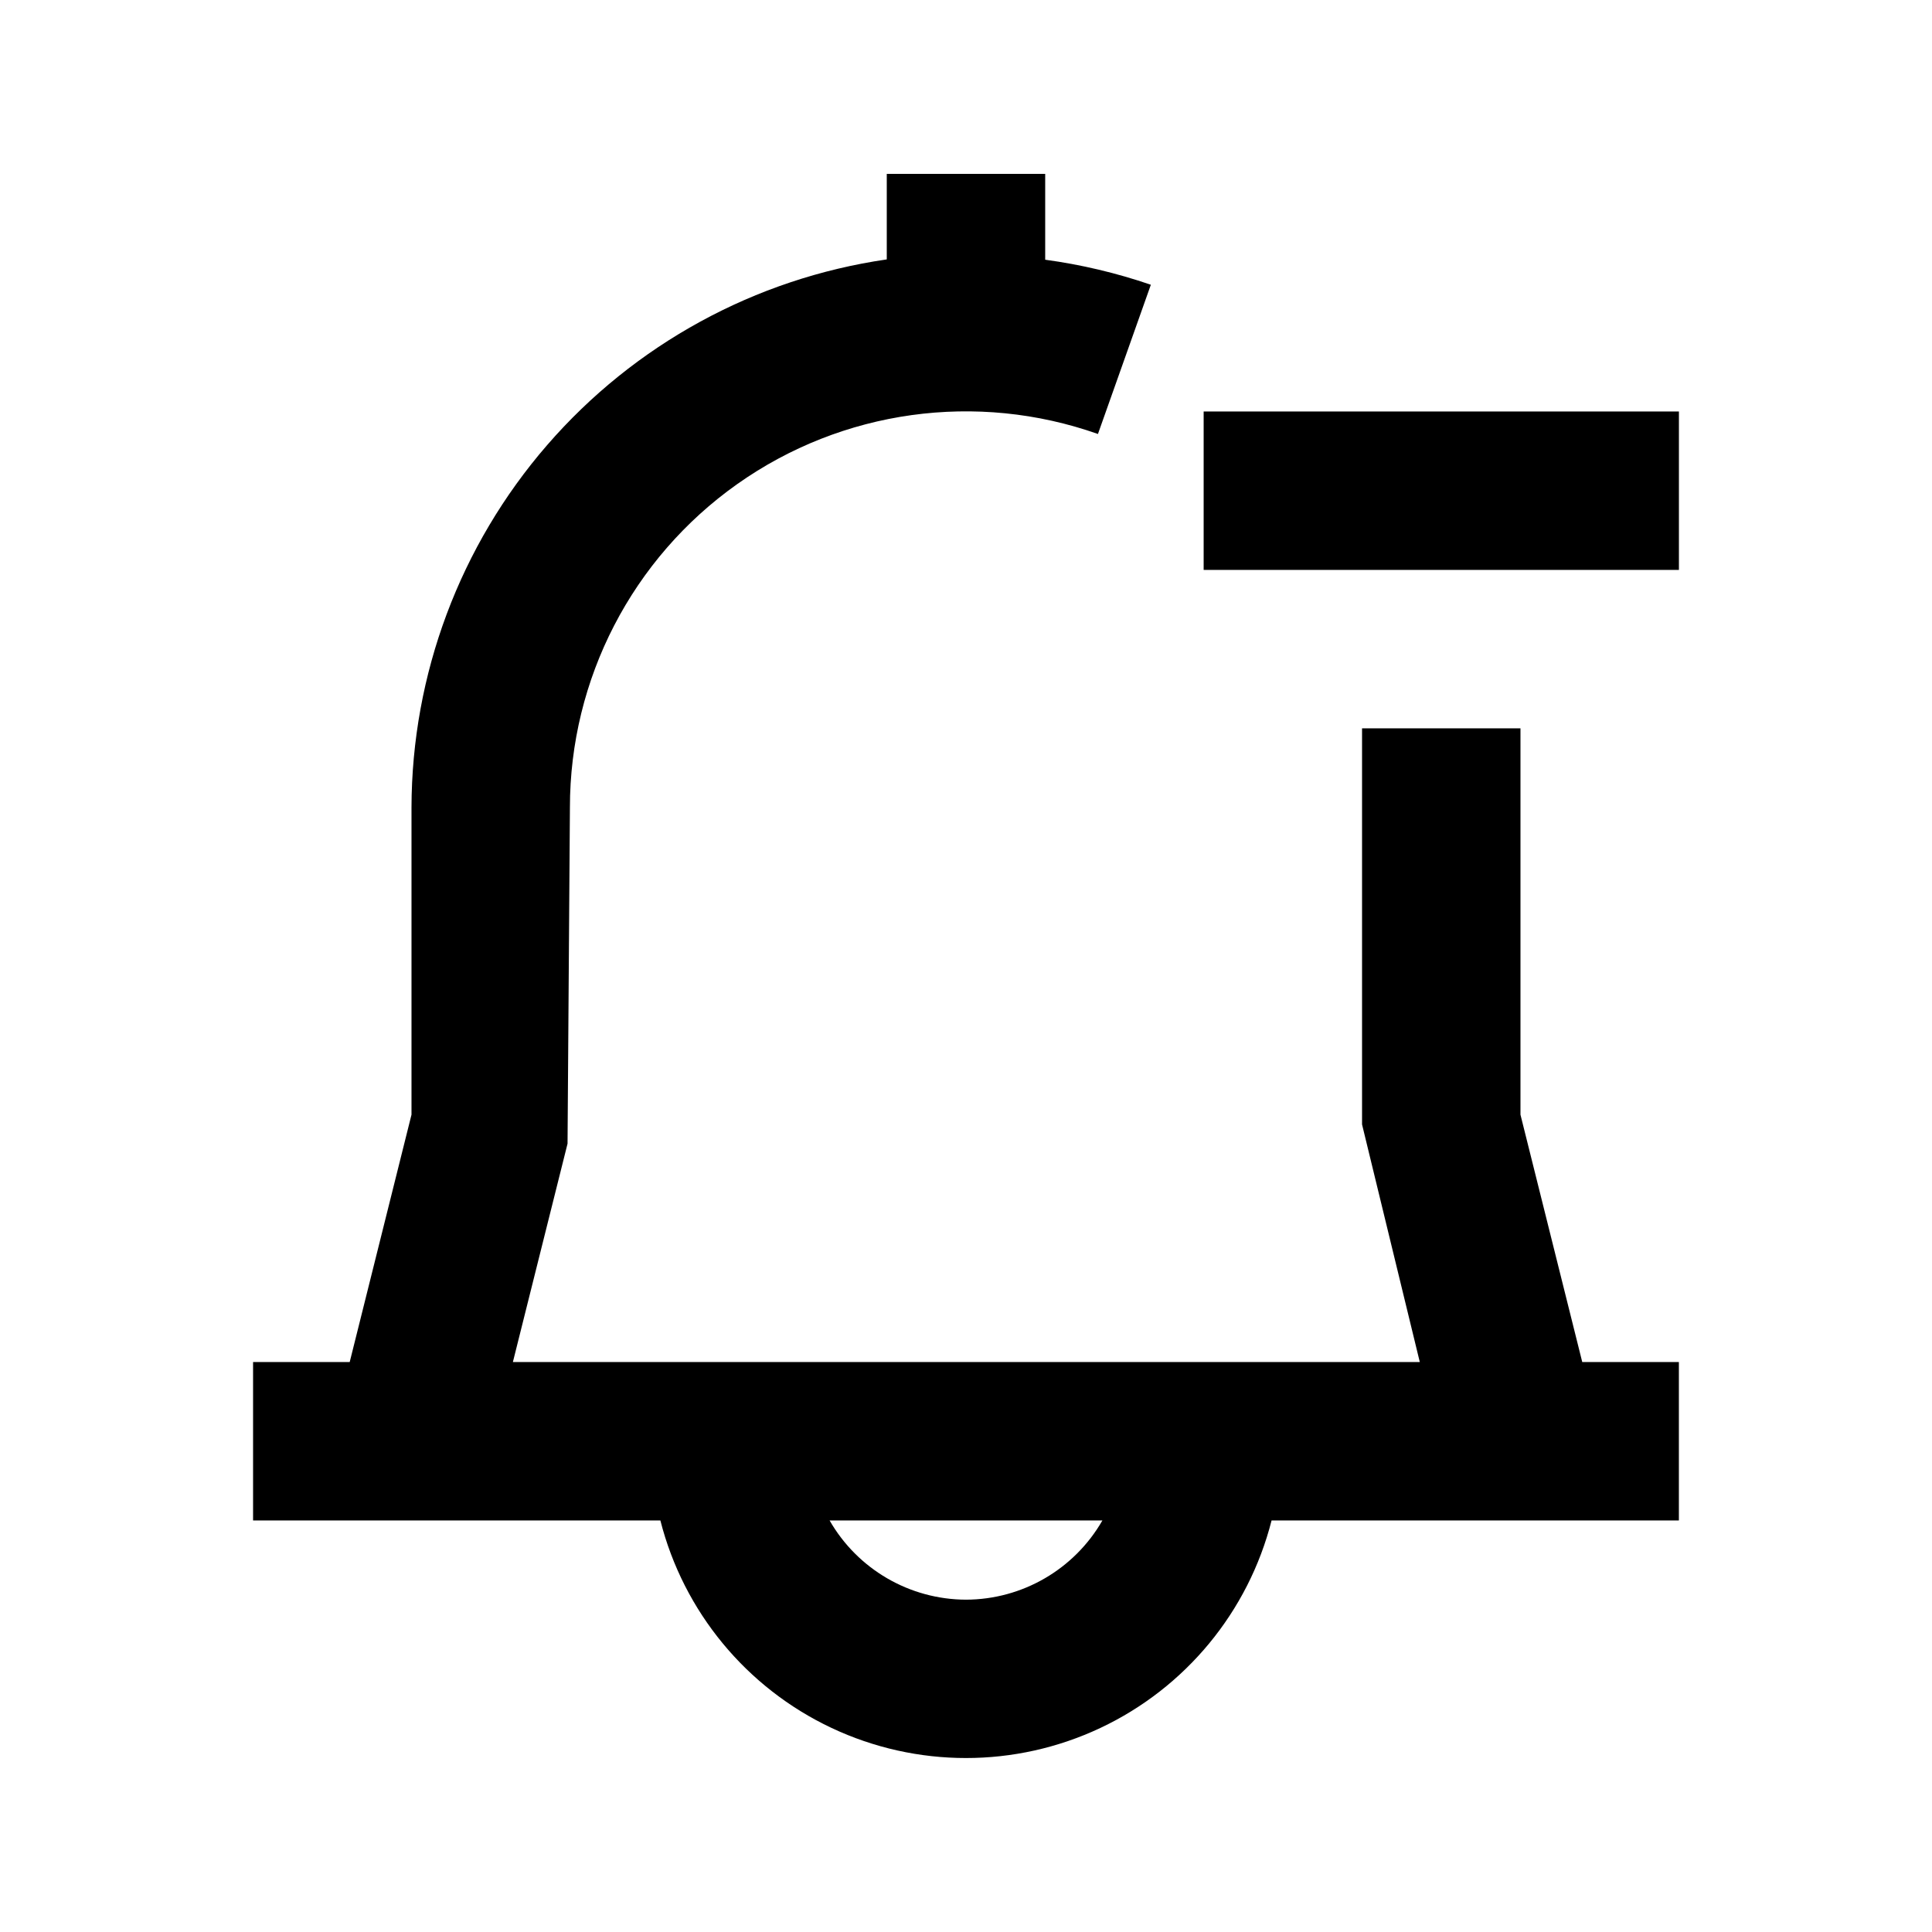 <?xml version="1.0" encoding="UTF-8"?>
<!-- Uploaded to: ICON Repo, www.svgrepo.com, Generator: ICON Repo Mixer Tools -->
<svg fill="#000000" width="800px" height="800px" version="1.1" viewBox="144 144 512 512" xmlns="http://www.w3.org/2000/svg">
 <g>
  <path d="m546.94 439.4v-102.38h-41.984v104.96l15.305 62.977-240.34-0.004 14.484-57.875 0.629-89.066c-0.012-34.078 16.52-66.039 44.34-85.723 27.82-19.68 63.461-24.633 95.594-13.277l14.02-39.551c-9.094-3.117-18.473-5.34-28-6.633v-22.754h-41.984v22.672c-34.934 5.066-66.879 22.531-90 49.199-23.125 26.672-35.887 60.766-35.953 96.066v81.387l-16.375 65.555h-25.609v41.984h107.94c6.152 24.18 22.785 44.34 45.352 54.98 22.566 10.637 48.703 10.637 71.27 0 22.566-10.641 39.199-30.801 45.352-54.98h107.94v-41.984h-25.609zm-146.94 128.53c-14.934-0.043-28.711-8.043-36.148-20.992h72.297c-7.441 12.949-21.219 20.949-36.148 20.992z"/>
  <path d="m462.98 253.05h125.95v41.984h-125.95z"/>
 </g>
</svg>